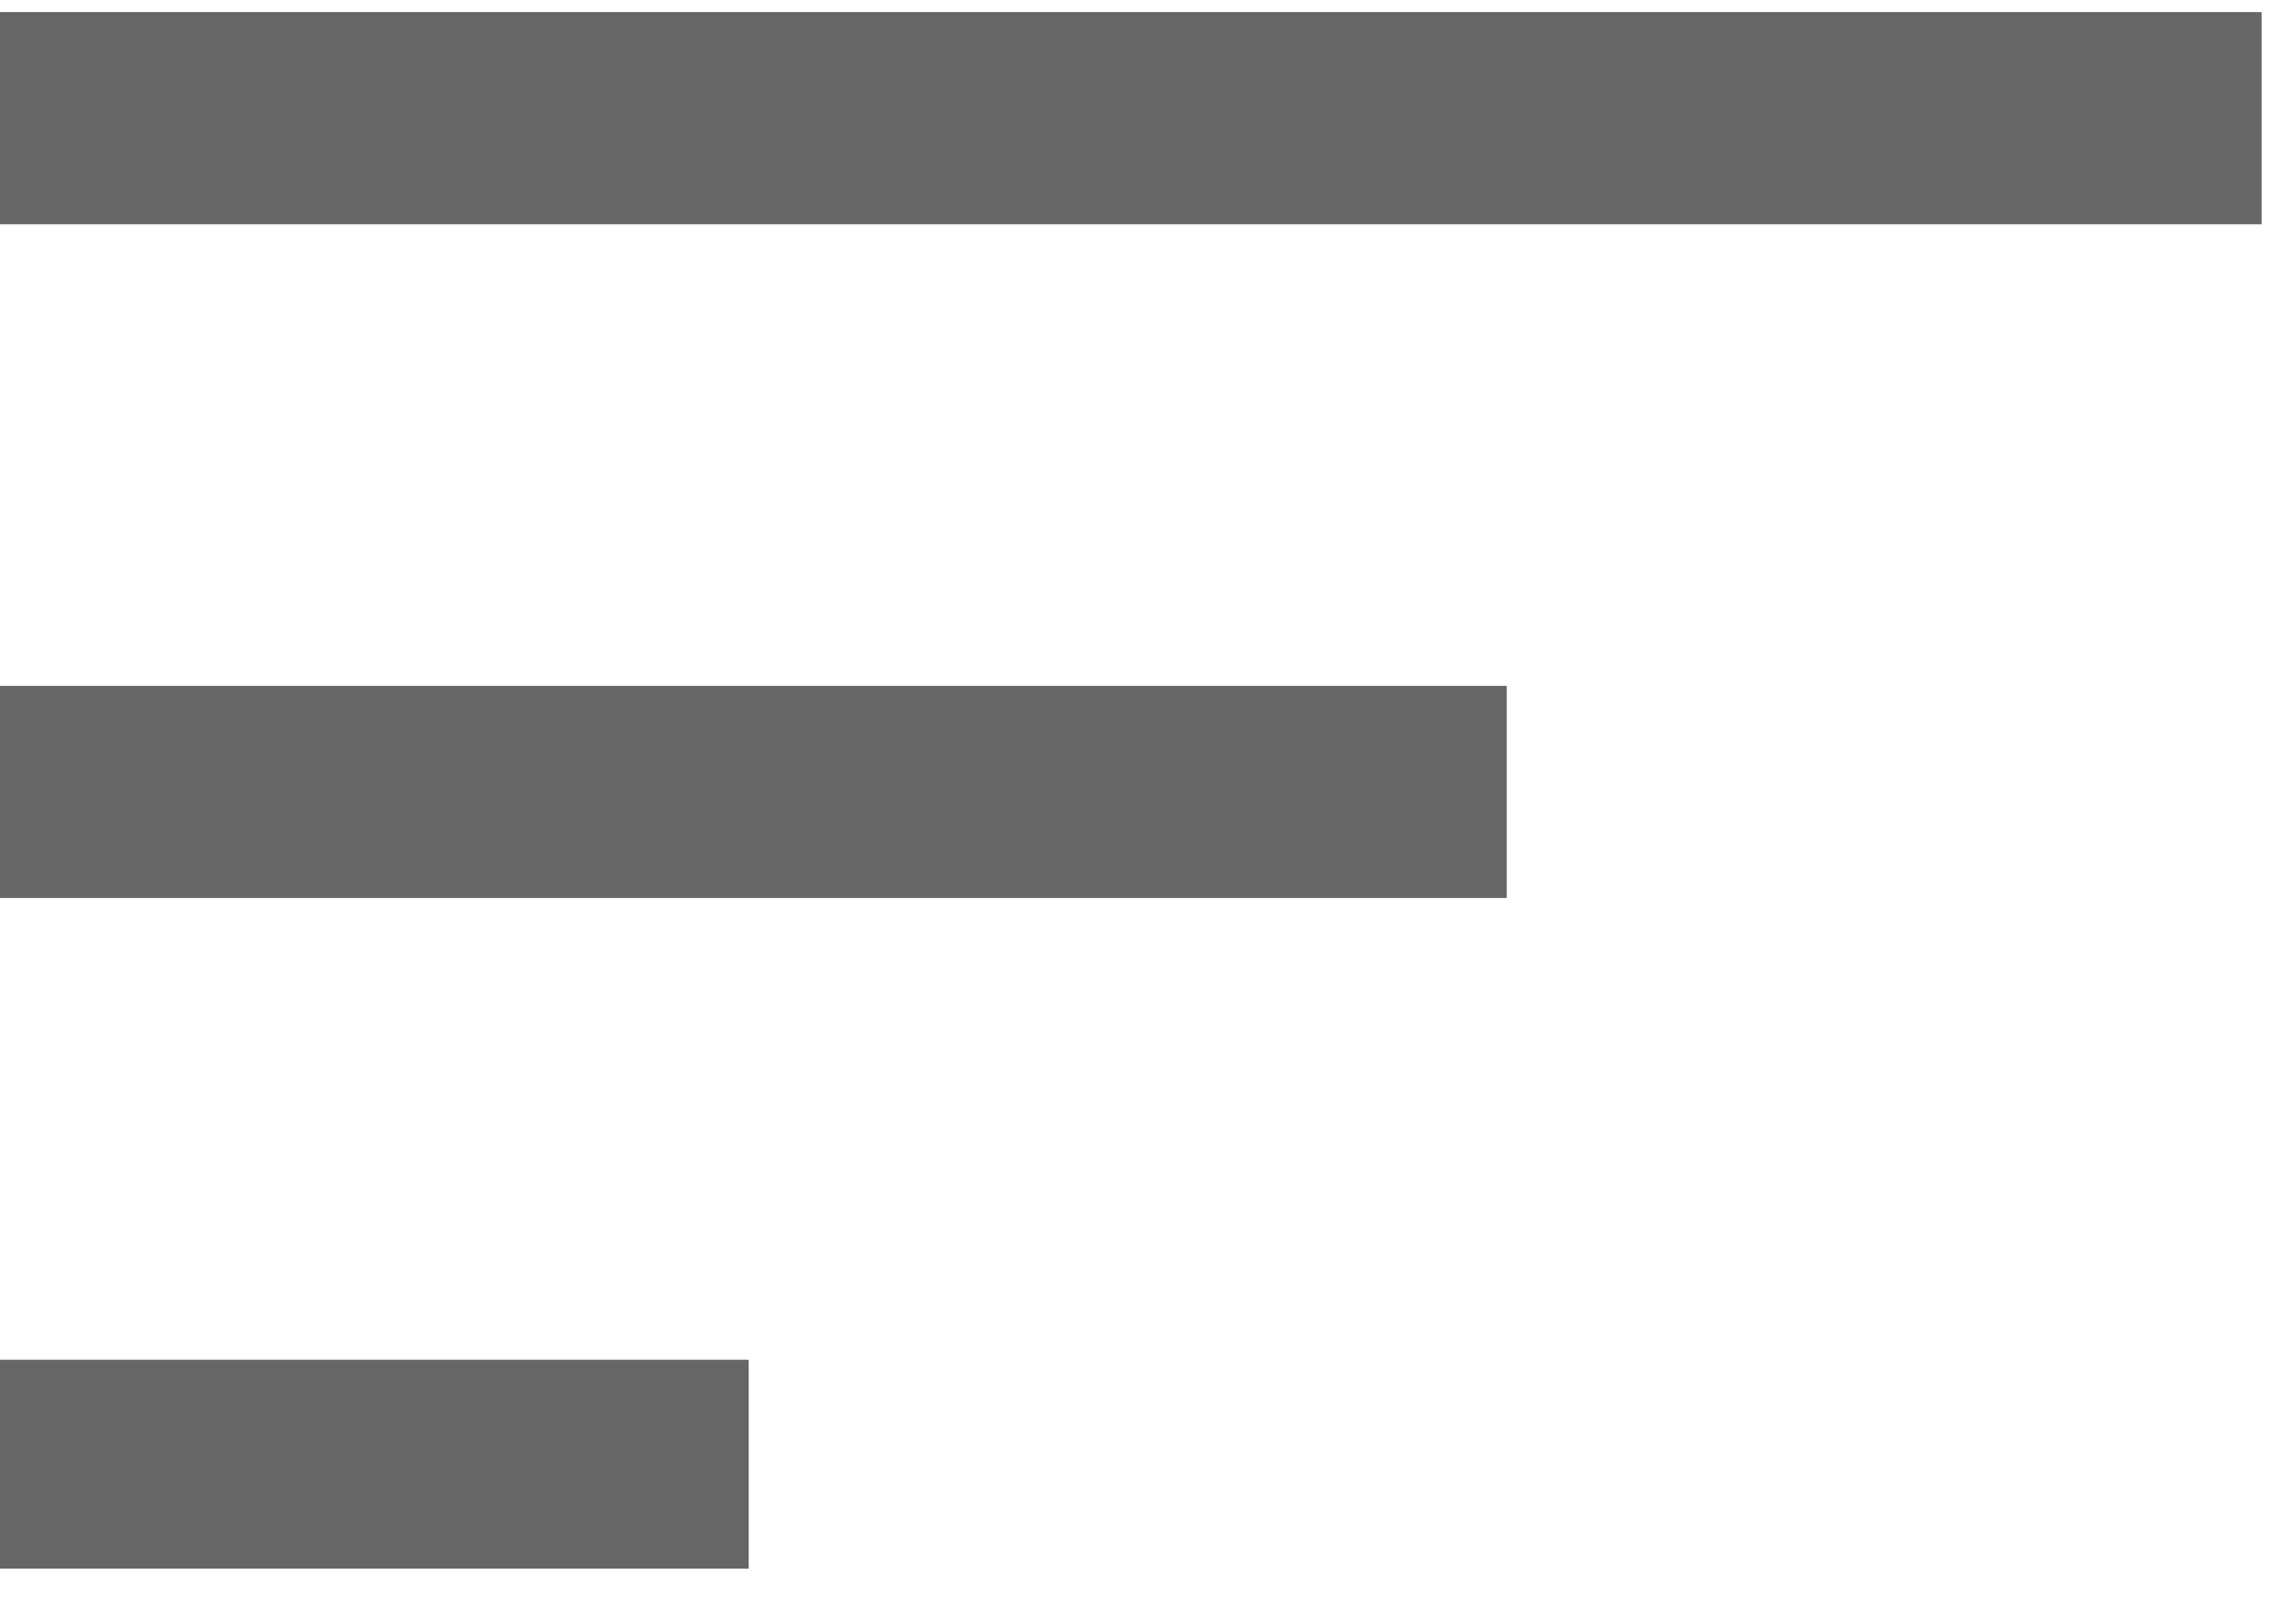 <svg width="23" height="16" viewBox="0 0 23 16" fill="none" xmlns="http://www.w3.org/2000/svg">
<path d="M0 15.715V13.622H7.5V15.715H0ZM0 8.996V6.871H15.094V8.996H0ZM0 2.247V0.121H22.656V2.247H0Z" fill="#666666"/>
</svg>
